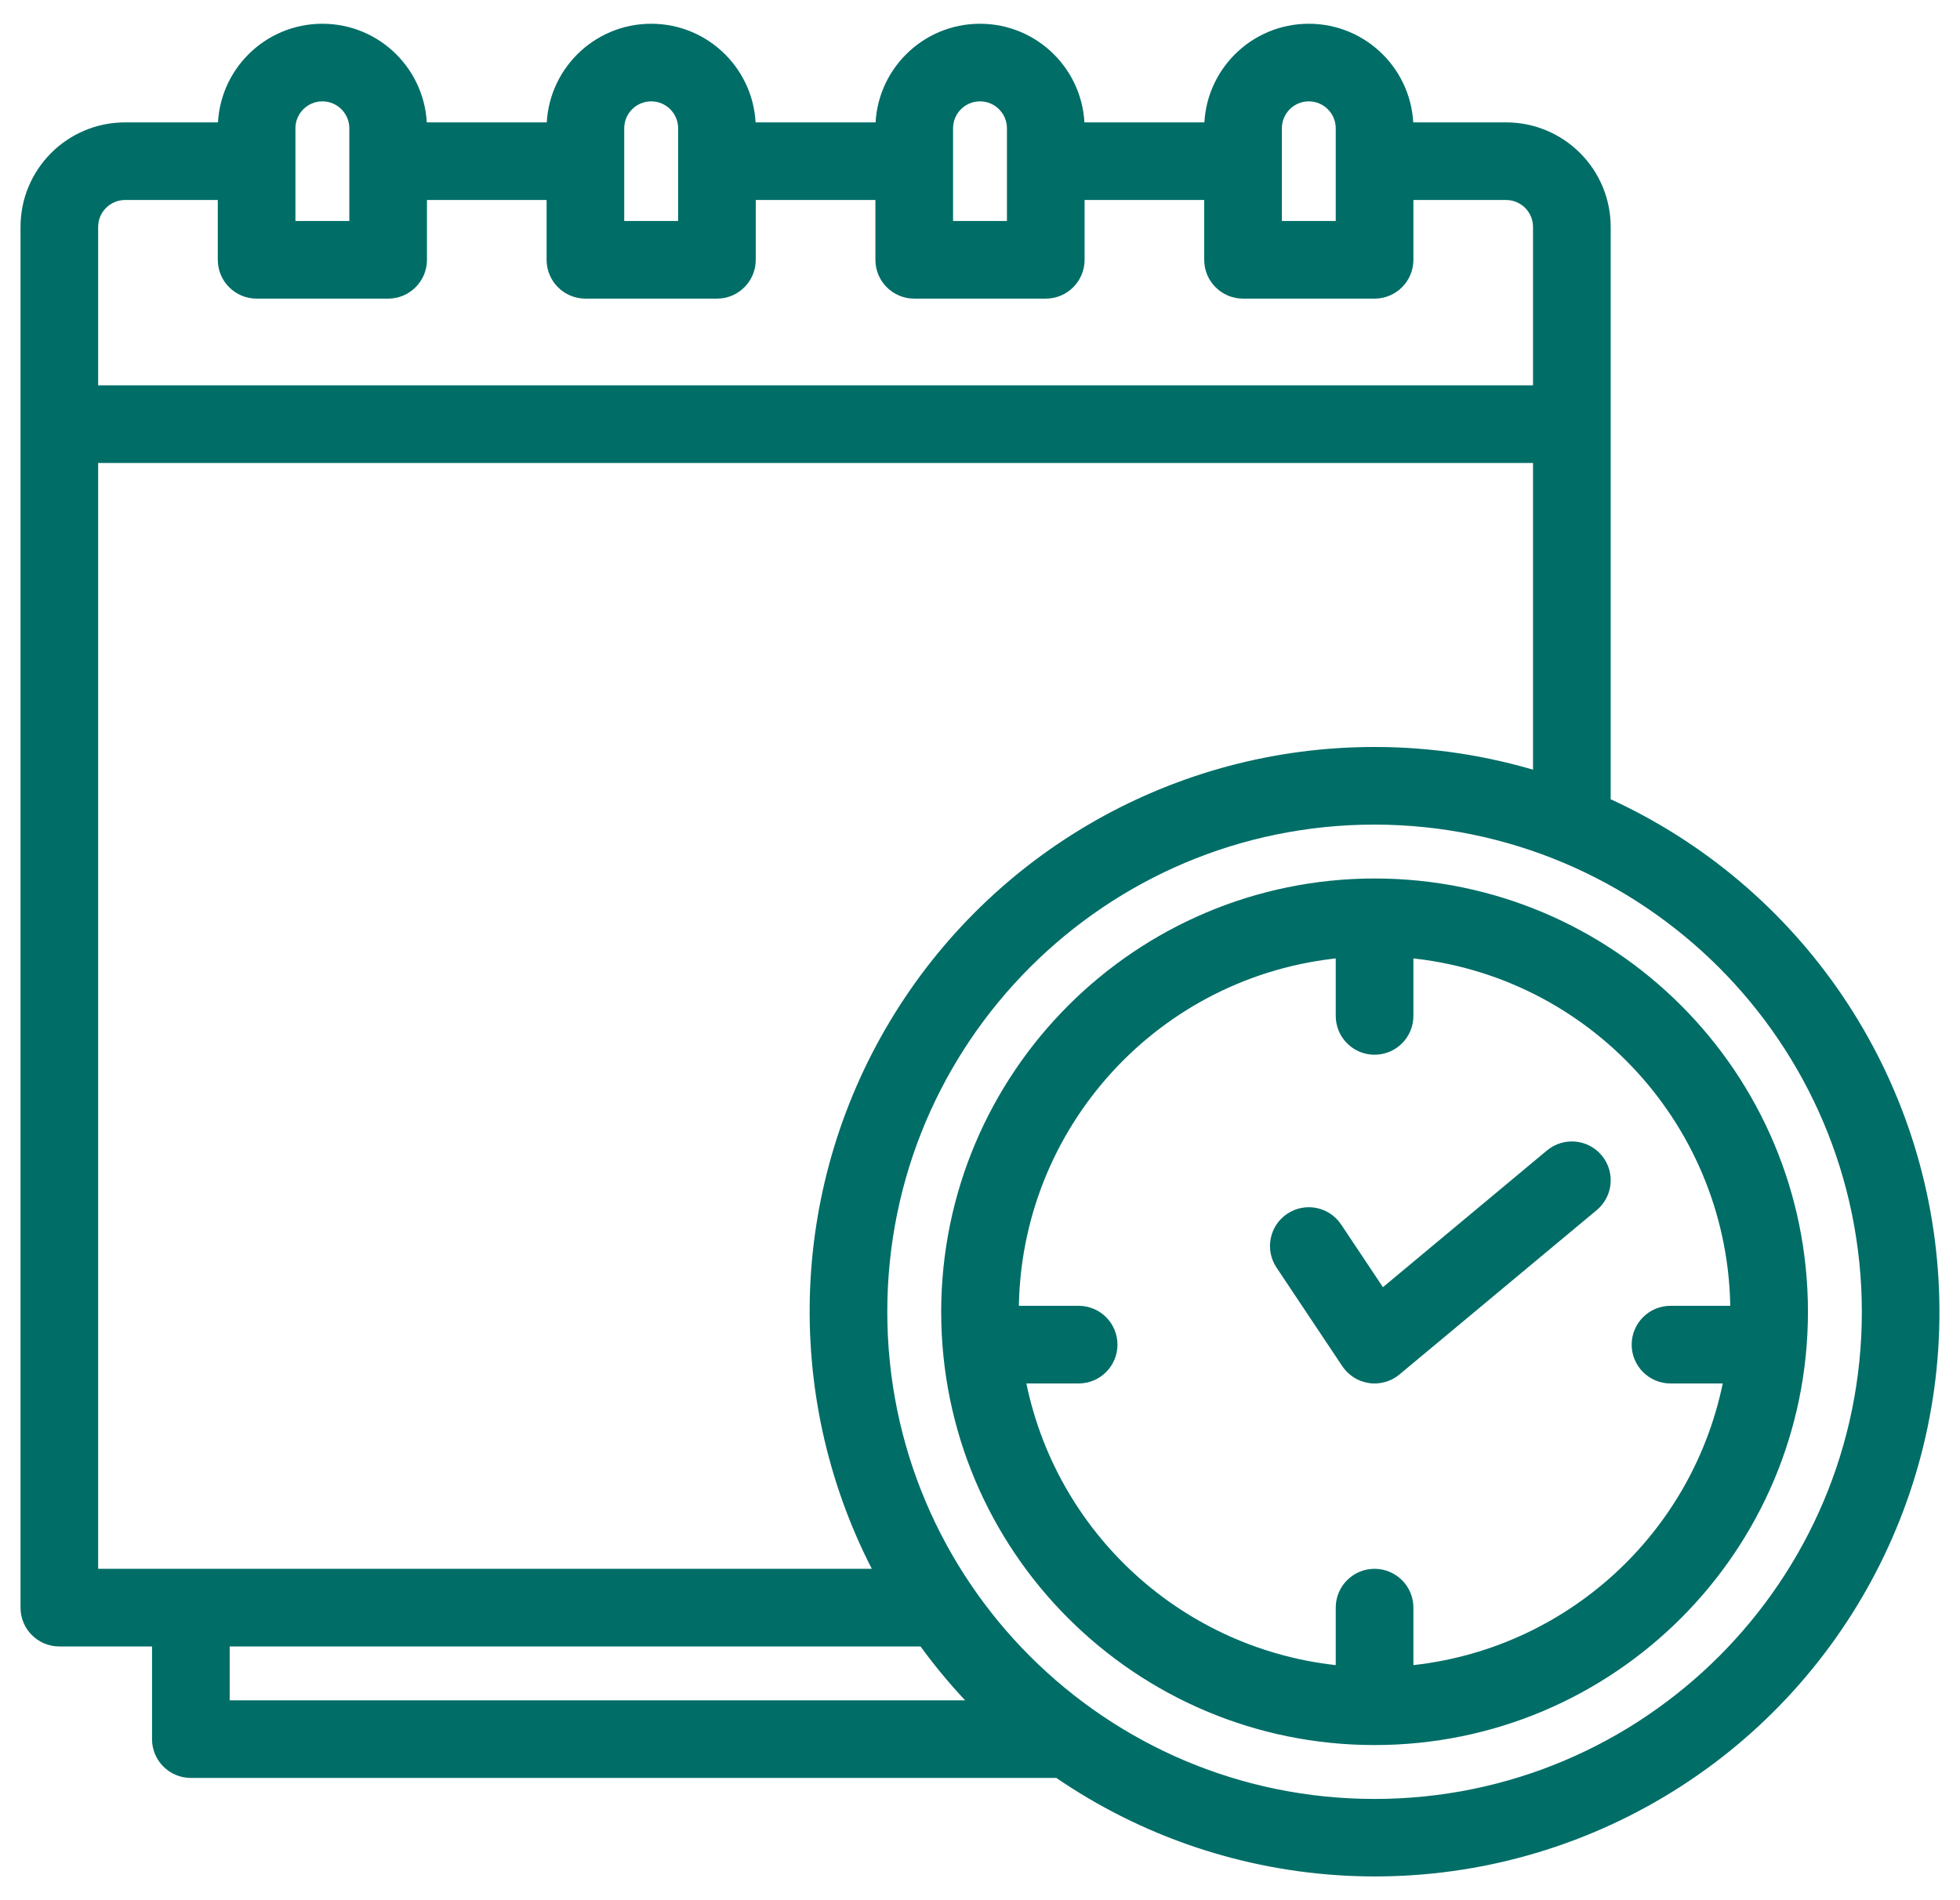 <svg width="66" height="64" viewBox="0 0 66 64" fill="none" xmlns="http://www.w3.org/2000/svg">
<path d="M54.037 7.643C54.037 5.809 52.55 4.322 50.715 4.322H47.394C47.394 2.487 45.906 1 44.072 1C42.238 1 40.75 2.487 40.75 4.322H36.322C36.322 2.487 34.834 1 33 1C31.166 1 29.678 2.487 29.678 4.322H25.249C25.249 2.487 23.762 1 21.928 1C20.093 1 18.606 2.487 18.606 4.322H14.177C14.177 2.487 12.69 1 10.856 1C9.021 1 7.534 2.487 7.534 4.322H4.212C2.378 4.322 0.891 5.809 0.891 7.643V54.146C0.891 54.758 1.386 55.254 1.998 55.254H5.319V58.575C5.319 59.187 5.815 59.682 6.427 59.682H35.583C35.598 59.682 35.608 59.675 35.622 59.675C41.486 63.719 49.132 64.104 55.373 60.667C61.613 57.231 65.376 50.563 65.093 43.445C64.811 36.327 60.53 29.979 54.037 27.048V7.643ZM42.965 4.322C42.965 3.71 43.461 3.214 44.072 3.214C44.683 3.214 45.179 3.71 45.179 4.322V7.643H42.965V4.322ZM31.893 4.322C31.893 3.71 32.388 3.214 33 3.214C33.611 3.214 34.107 3.71 34.107 4.322V7.643H31.893V4.322ZM20.82 4.322C20.82 3.71 21.316 3.214 21.928 3.214C22.539 3.214 23.035 3.71 23.035 4.322V7.643H20.82V4.322ZM9.748 4.322C9.748 3.71 10.244 3.214 10.856 3.214C11.467 3.214 11.963 3.71 11.963 4.322V7.643H9.748V4.322ZM3.105 7.643C3.105 7.032 3.601 6.536 4.212 6.536H7.534V8.751C7.534 9.362 8.03 9.858 8.641 9.858H13.07C13.681 9.858 14.177 9.362 14.177 8.751V6.536H18.606V8.751C18.606 9.362 19.102 9.858 19.713 9.858H24.142C24.754 9.858 25.249 9.362 25.249 8.751V6.536H29.678V8.751C29.678 9.362 30.174 9.858 30.785 9.858H35.214C35.826 9.858 36.322 9.362 36.322 8.751V6.536H40.75V8.751C40.75 9.362 41.246 9.858 41.858 9.858H46.286C46.898 9.858 47.394 9.362 47.394 8.751V6.536H50.715C51.327 6.536 51.822 7.032 51.822 7.643V13.179H3.105V7.643ZM7.534 55.254H31.099C31.664 56.038 32.289 56.779 32.968 57.468H7.534V55.254ZM62.895 44.181C62.895 53.354 55.459 60.79 46.286 60.79C37.114 60.79 29.678 53.354 29.678 44.181C29.678 35.009 37.114 27.573 46.286 27.573C55.454 27.583 62.884 35.013 62.895 44.181ZM46.286 25.359C39.673 25.354 33.543 28.823 30.142 34.495C26.741 40.166 26.568 47.208 29.687 53.039H3.105V15.394H51.822V26.192C50.029 25.639 48.163 25.358 46.286 25.359Z" fill="#006D67" stroke="#006D67" stroke-width="0.4"/>
<path d="M31.893 44.181C31.893 52.131 38.337 58.575 46.286 58.575C54.236 58.575 60.68 52.131 60.68 44.181C60.68 36.232 54.236 29.788 46.286 29.788C38.341 29.797 31.902 36.236 31.893 44.181ZM58.466 44.181H56.251C55.64 44.181 55.144 44.677 55.144 45.289C55.144 45.9 55.64 46.396 56.251 46.396H58.254C57.256 51.755 52.822 55.801 47.394 56.304V54.146C47.394 53.535 46.898 53.039 46.286 53.039C45.675 53.039 45.179 53.535 45.179 54.146V56.304C39.751 55.801 35.317 51.755 34.318 46.396H36.321C36.933 46.396 37.429 45.9 37.429 45.289C37.429 44.677 36.933 44.181 36.321 44.181H34.107C34.115 37.888 38.913 32.636 45.179 32.059V34.217C45.179 34.828 45.675 35.324 46.286 35.324C46.898 35.324 47.394 34.828 47.394 34.217V32.059C53.66 32.636 58.458 37.888 58.466 44.181Z" fill="#006D67" stroke="#006D67" stroke-width="0.4"/>
<path d="M46.525 43.65L44.994 41.353C44.654 40.844 43.967 40.707 43.458 41.046C42.949 41.385 42.812 42.073 43.151 42.582L45.366 45.903C45.54 46.164 45.817 46.339 46.127 46.384C46.18 46.392 46.233 46.396 46.287 46.396C46.546 46.396 46.797 46.306 46.996 46.14L53.639 40.604C54.109 40.213 54.173 39.514 53.782 39.044C53.39 38.574 52.692 38.51 52.221 38.901L46.525 43.65Z" fill="#006D67" stroke="#006D67" stroke-width="0.4"/>
</svg>
